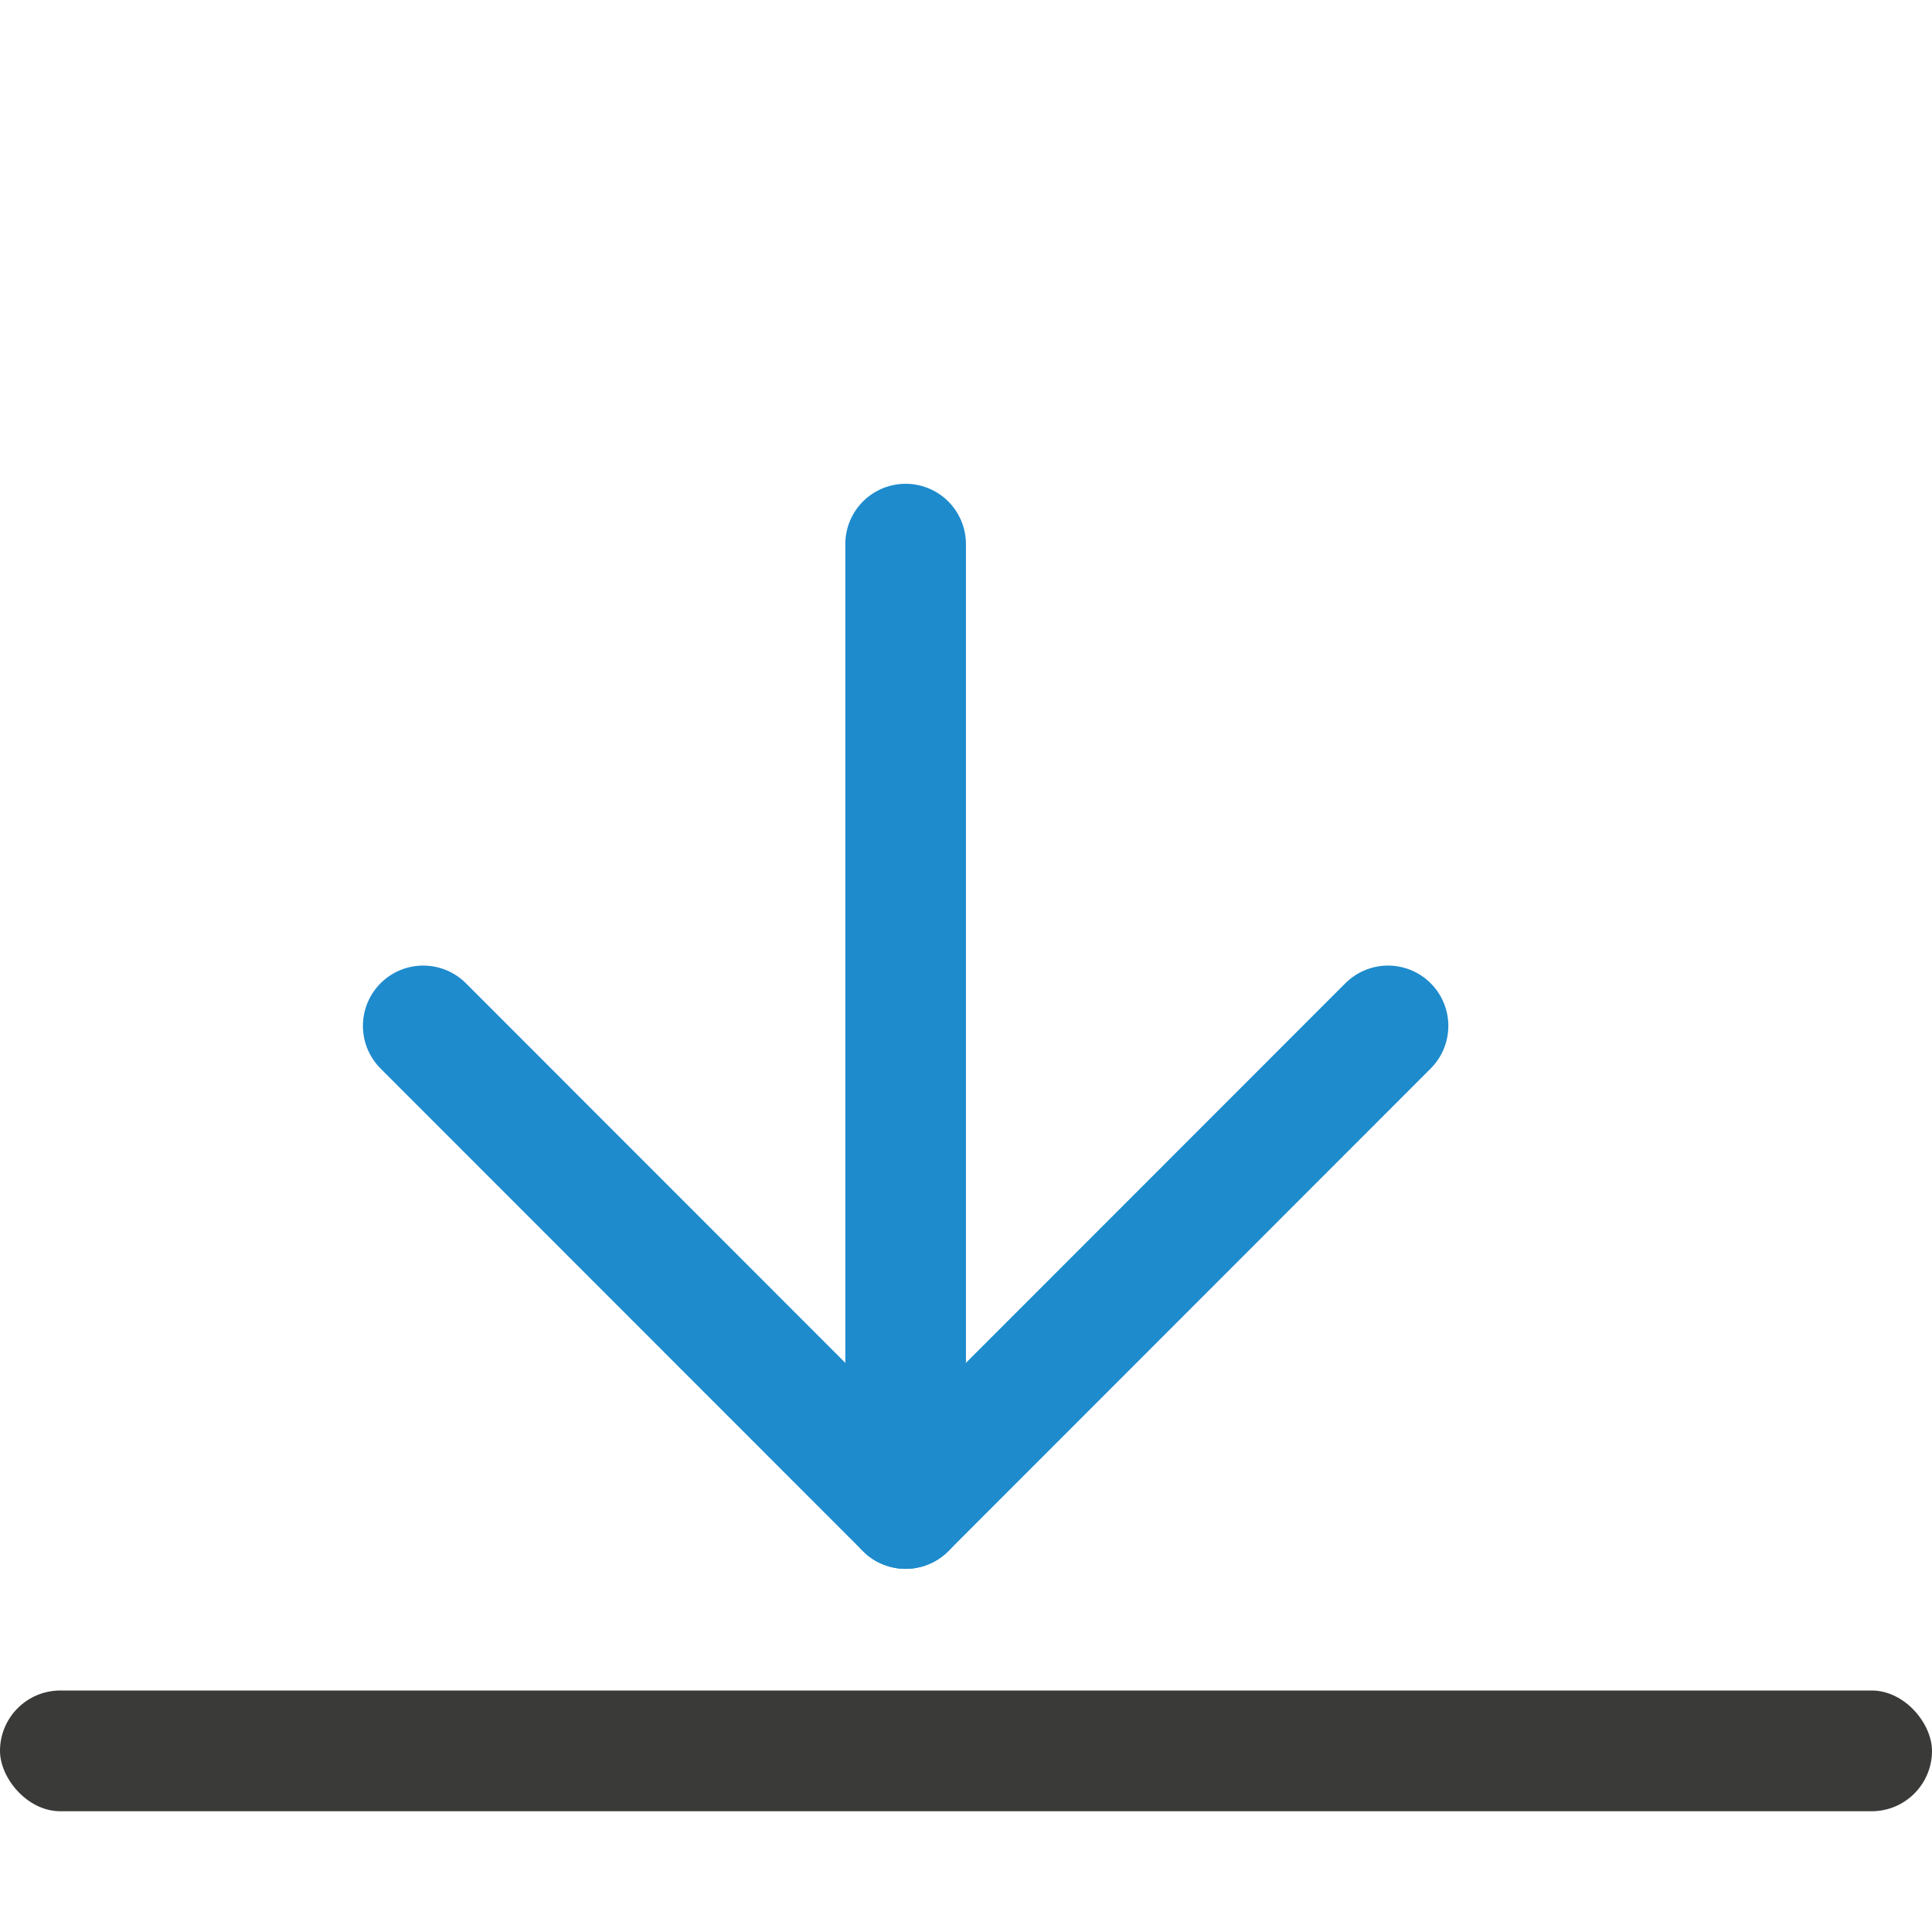 <svg viewBox="0 0 16 16" xmlns="http://www.w3.org/2000/svg"><path d="m11.495 8.496-3.995 3.997-3.995-3.997" fill="none" stroke="#1e8bcd" stroke-linecap="round" stroke-linejoin="round" stroke-width=".999"/><path d="m7.5 12.493v-7.987" fill="none" stroke="#1e8bcd" stroke-linecap="round" stroke-linejoin="round" stroke-width=".999"/><rect fill="#3a3a38" height="1" ry=".5" transform="scale(-1)" width="16" x="-16" y="-15"/></svg>